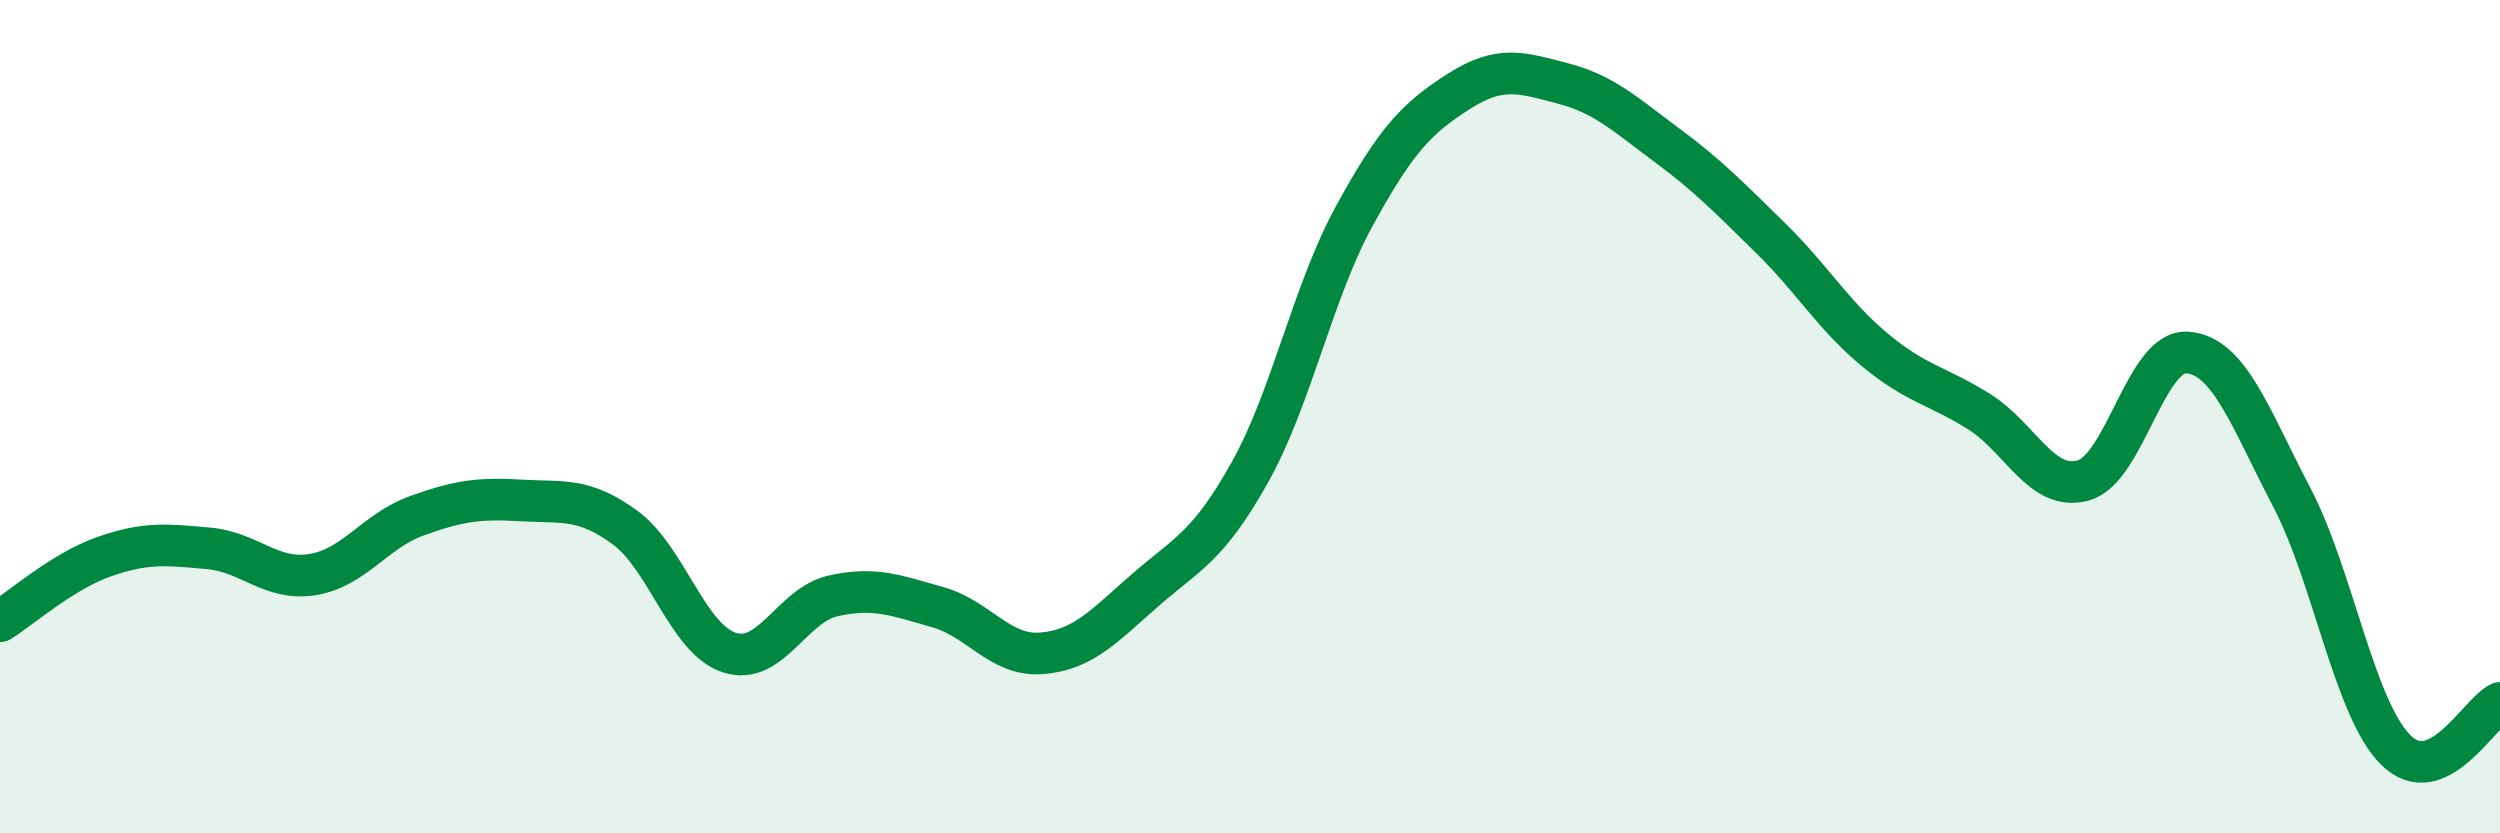 
    <svg width="60" height="20" viewBox="0 0 60 20" xmlns="http://www.w3.org/2000/svg">
      <path
        d="M 0,14.91 C 0.5,14.6 1.5,13.71 2.5,13.36 C 3.5,13.01 4,13.07 5,13.16 C 6,13.25 6.5,13.95 7.5,13.79 C 8.5,13.63 9,12.74 10,12.38 C 11,12.02 11.5,11.95 12.5,12.01 C 13.5,12.07 14,11.93 15,12.66 C 16,13.39 16.5,15.33 17.5,15.66 C 18.5,15.99 19,14.52 20,14.3 C 21,14.08 21.5,14.29 22.5,14.57 C 23.5,14.85 24,15.76 25,15.68 C 26,15.6 26.5,15.02 27.5,14.15 C 28.5,13.28 29,13.12 30,11.33 C 31,9.54 31.5,7.02 32.5,5.19 C 33.5,3.36 34,2.84 35,2.2 C 36,1.56 36.5,1.74 37.5,2 C 38.5,2.26 39,2.74 40,3.48 C 41,4.22 41.5,4.74 42.5,5.72 C 43.5,6.7 44,7.57 45,8.4 C 46,9.23 46.5,9.25 47.5,9.88 C 48.5,10.51 49,11.81 50,11.53 C 51,11.25 51.5,8.38 52.5,8.46 C 53.5,8.54 54,10.02 55,11.93 C 56,13.84 56.5,17.01 57.5,18 C 58.5,18.99 59.5,17.1 60,16.87L60 20L0 20Z"
        fill="#008740"
        opacity="0.1"
        stroke-linecap="round"
        stroke-linejoin="round"
      />
      <path
        d="M 0,14.91 C 0.5,14.6 1.5,13.71 2.5,13.36 C 3.5,13.01 4,13.07 5,13.16 C 6,13.25 6.5,13.95 7.5,13.79 C 8.5,13.63 9,12.74 10,12.38 C 11,12.02 11.5,11.95 12.5,12.01 C 13.5,12.07 14,11.93 15,12.66 C 16,13.39 16.5,15.33 17.5,15.66 C 18.5,15.99 19,14.52 20,14.3 C 21,14.08 21.5,14.29 22.5,14.57 C 23.5,14.85 24,15.76 25,15.68 C 26,15.6 26.5,15.02 27.5,14.15 C 28.5,13.28 29,13.12 30,11.33 C 31,9.54 31.5,7.02 32.5,5.19 C 33.5,3.36 34,2.84 35,2.2 C 36,1.56 36.5,1.74 37.5,2 C 38.5,2.26 39,2.74 40,3.48 C 41,4.22 41.5,4.74 42.5,5.72 C 43.5,6.7 44,7.57 45,8.4 C 46,9.23 46.5,9.25 47.5,9.88 C 48.5,10.51 49,11.81 50,11.53 C 51,11.25 51.5,8.38 52.5,8.46 C 53.5,8.54 54,10.02 55,11.93 C 56,13.84 56.5,17.01 57.5,18 C 58.5,18.99 59.5,17.1 60,16.87"
        stroke="#008740"
        stroke-width="1"
        fill="none"
        stroke-linecap="round"
        stroke-linejoin="round"
      />
    </svg>
  